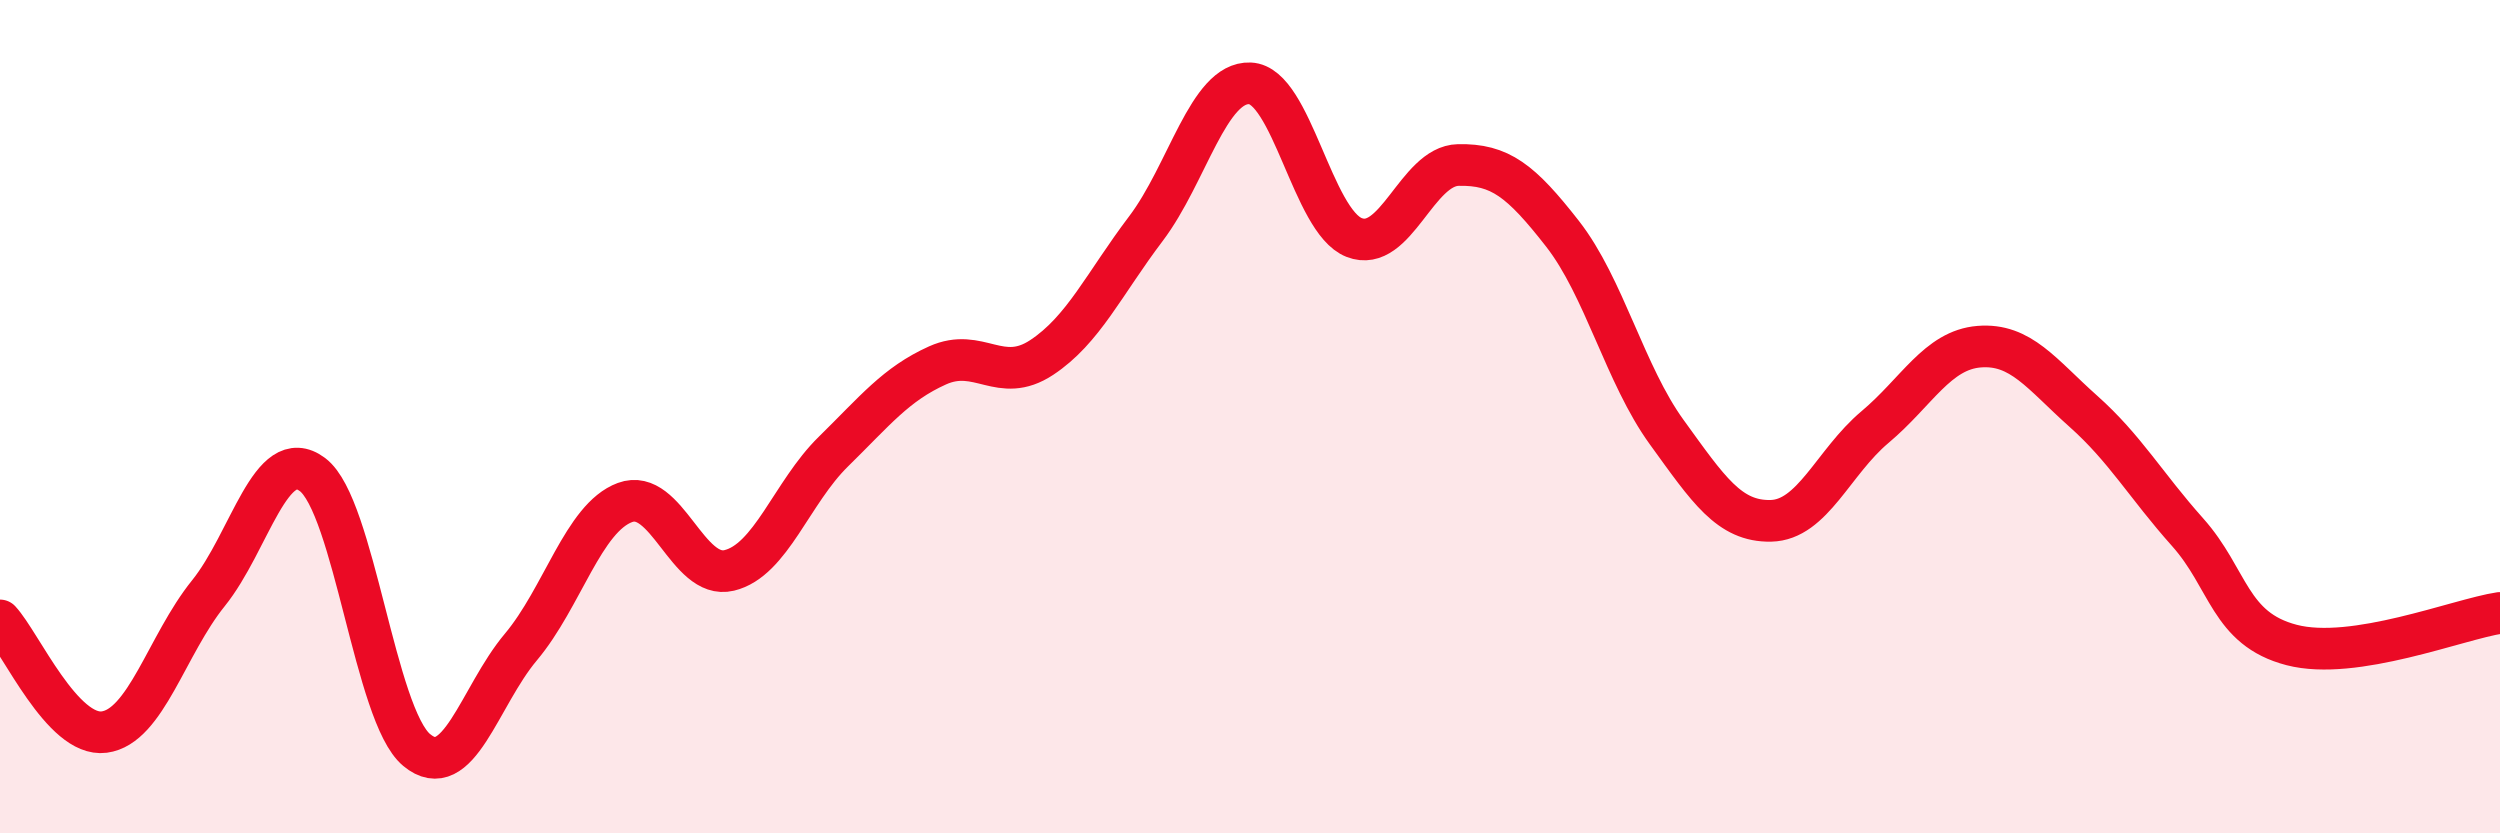 
    <svg width="60" height="20" viewBox="0 0 60 20" xmlns="http://www.w3.org/2000/svg">
      <path
        d="M 0,14.89 C 0.5,15.43 1.5,17.7 2.5,17.57 C 3.5,17.44 4,15.48 5,14.24 C 6,13 6.5,10.64 7.5,11.39 C 8.5,12.14 9,17.17 10,18 C 11,18.83 11.5,16.72 12.5,15.53 C 13.5,14.34 14,12.43 15,12.06 C 16,11.69 16.5,13.93 17.5,13.69 C 18.5,13.45 19,11.82 20,10.84 C 21,9.86 21.5,9.22 22.5,8.77 C 23.5,8.32 24,9.24 25,8.58 C 26,7.92 26.5,6.81 27.5,5.49 C 28.5,4.17 29,1.96 30,2 C 31,2.04 31.5,5.31 32.5,5.7 C 33.5,6.09 34,3.98 35,3.96 C 36,3.94 36.5,4.33 37.5,5.61 C 38.5,6.89 39,8.99 40,10.37 C 41,11.75 41.5,12.52 42.5,12.5 C 43.5,12.48 44,11.09 45,10.25 C 46,9.41 46.5,8.4 47.5,8.32 C 48.5,8.24 49,8.98 50,9.87 C 51,10.76 51.5,11.65 52.5,12.77 C 53.5,13.89 53.5,15.09 55,15.48 C 56.5,15.87 59,14.86 60,14.71L60 20L0 20Z"
        fill="#EB0A25"
        opacity="0.1"
        stroke-linecap="round"
        stroke-linejoin="round"
      />
      <path
        d="M 0,14.89 C 0.5,15.43 1.5,17.7 2.5,17.57 C 3.5,17.44 4,15.48 5,14.24 C 6,13 6.5,10.64 7.5,11.39 C 8.5,12.14 9,17.17 10,18 C 11,18.83 11.5,16.72 12.5,15.53 C 13.5,14.34 14,12.43 15,12.06 C 16,11.69 16.5,13.93 17.5,13.69 C 18.5,13.45 19,11.82 20,10.84 C 21,9.86 21.5,9.22 22.5,8.77 C 23.5,8.32 24,9.24 25,8.58 C 26,7.92 26.5,6.81 27.5,5.49 C 28.5,4.17 29,1.96 30,2 C 31,2.04 31.5,5.31 32.5,5.7 C 33.5,6.09 34,3.98 35,3.96 C 36,3.94 36.5,4.33 37.5,5.61 C 38.5,6.89 39,8.99 40,10.37 C 41,11.75 41.5,12.52 42.5,12.5 C 43.5,12.48 44,11.09 45,10.25 C 46,9.41 46.5,8.4 47.5,8.32 C 48.5,8.24 49,8.98 50,9.87 C 51,10.76 51.5,11.65 52.5,12.77 C 53.5,13.89 53.5,15.09 55,15.48 C 56.5,15.87 59,14.86 60,14.71"
        stroke="#EB0A25"
        stroke-width="1"
        fill="none"
        stroke-linecap="round"
        stroke-linejoin="round"
      />
    </svg>
  